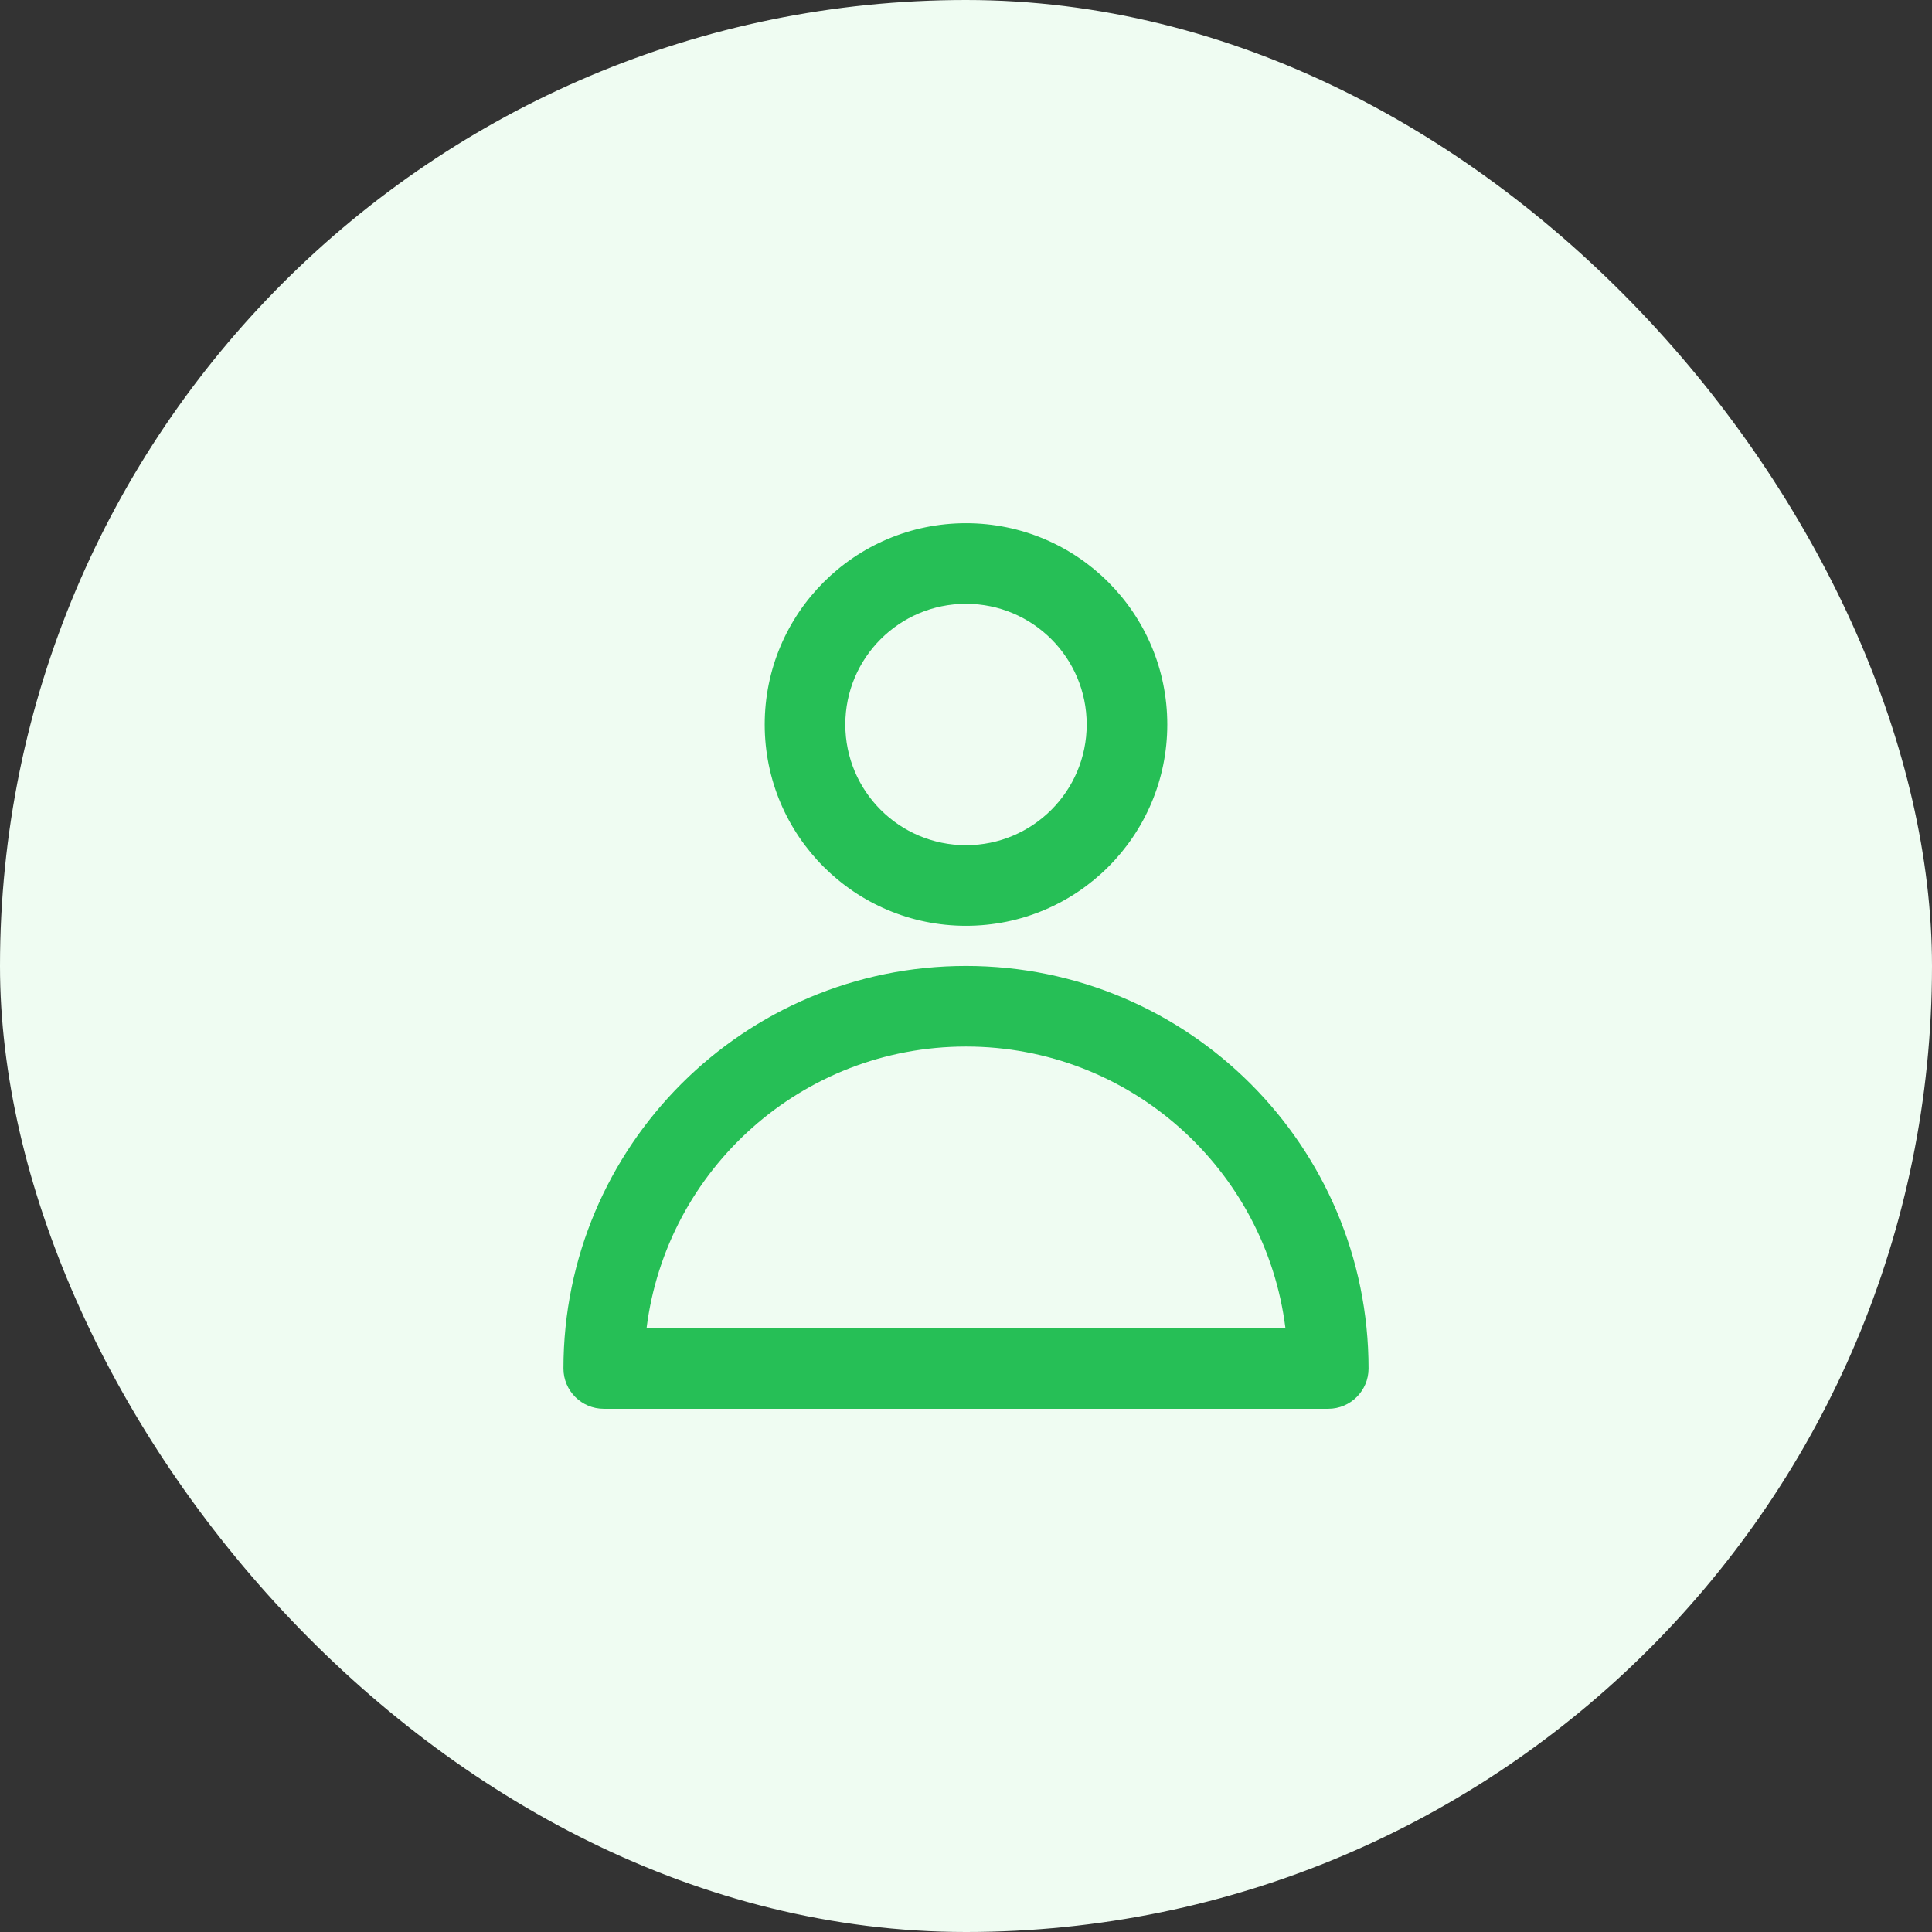<svg width="64" height="64" viewBox="0 0 64 64" fill="none" xmlns="http://www.w3.org/2000/svg">
<rect x="0" y="0" width="64" height="64" fill="#333333" stroke="none"/>
<rect width="64" height="64" rx="32" fill="#EFFCF2"/>
<path fill-rule="evenodd" clip-rule="evenodd" d="M32 20.002C29.792 20.002 28.002 21.792 28.002 24C28.002 26.208 29.792 27.998 32 27.998C34.208 27.998 35.998 26.208 35.998 24C35.998 21.792 34.208 20.002 32 20.002ZM25.332 24C25.332 20.317 28.317 17.332 32 17.332C35.683 17.332 38.668 20.317 38.668 24C38.668 27.683 35.683 30.668 32 30.668C28.317 30.668 25.332 27.683 25.332 24ZM21.418 43.998H42.582C41.925 38.738 37.438 34.668 32 34.668C26.562 34.668 22.075 38.738 21.418 43.998ZM18.665 45.333C18.665 37.969 24.635 31.998 32 31.998C39.365 31.998 45.335 37.969 45.335 45.333C45.335 46.071 44.737 46.668 44 46.668H20C19.263 46.668 18.665 46.071 18.665 45.333Z" fill="#26BF56"/>
</svg>
